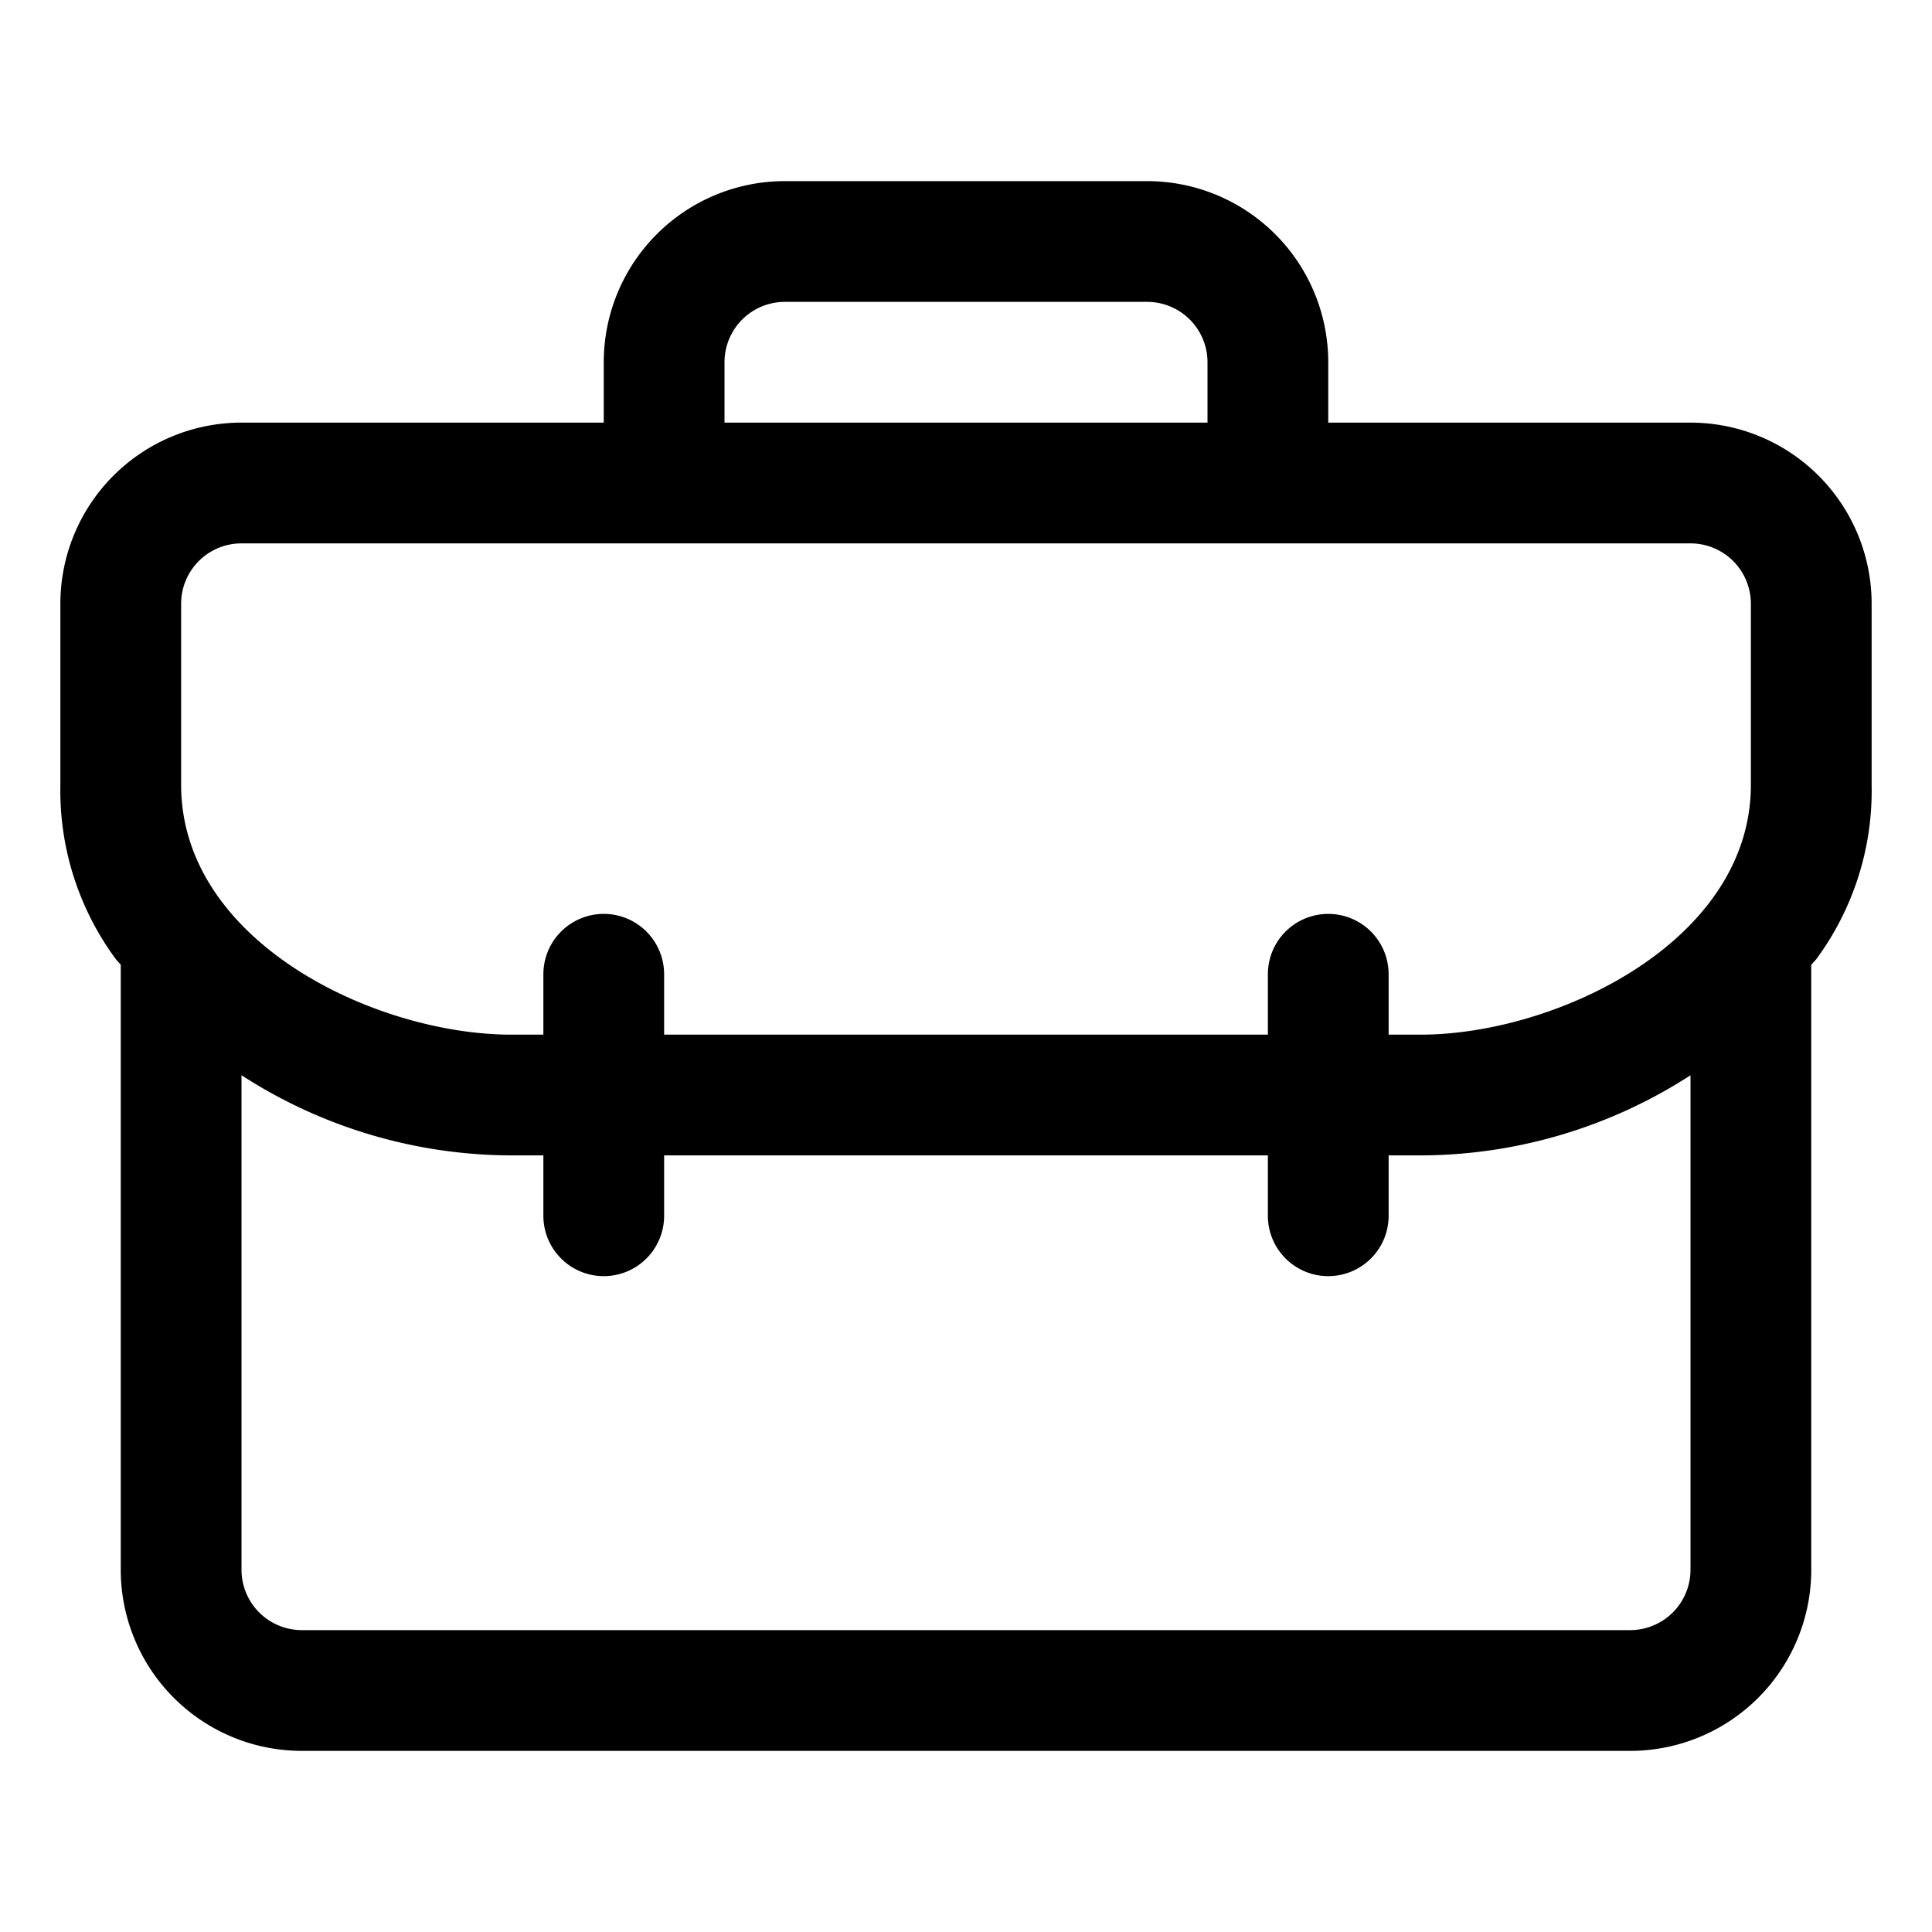 <svg id="Layer_1" height="512" viewBox="0 0 32 32" width="512" xmlns="http://www.w3.org/2000/svg" data-name="Layer 1"><path d="m28 7h-6v-1a3 3 0 0 0 -3-3h-6a3 3 0 0 0 -3 3v1h-6a3 3 0 0 0 -3 3v3a4.7 4.7 0 0 0 .913 2.879c.027.036.059.067.087.1v10.021a3 3 0 0 0 3 3h22a3 3 0 0 0 3-3v-10.018c.028-.036.06-.066.087-.1a4.7 4.7 0 0 0 .913-2.882v-3a3 3 0 0 0 -3-3zm-16-1a1 1 0 0 1 1-1h6a1 1 0 0 1 1 1v1h-8zm-9 4a1 1 0 0 1 1-1h24a1 1 0 0 1 1 1v3c0 2.6-3.231 4.137-5.47 4.137h-.53v-1a1 1 0 0 0 -2 0v1h-10v-1a1 1 0 0 0 -2 0v1h-.53c-2.253 0-5.47-1.537-5.47-4.137zm24 17h-22a1 1 0 0 1 -1-1v-8.191a8.255 8.255 0 0 0 4.47 1.328h.53v1a1 1 0 0 0 2 0v-1h10v1a1 1 0 0 0 2 0v-1h.53a8.262 8.262 0 0 0 4.47-1.327v8.19a1 1 0 0 1 -1 1z"/></svg>